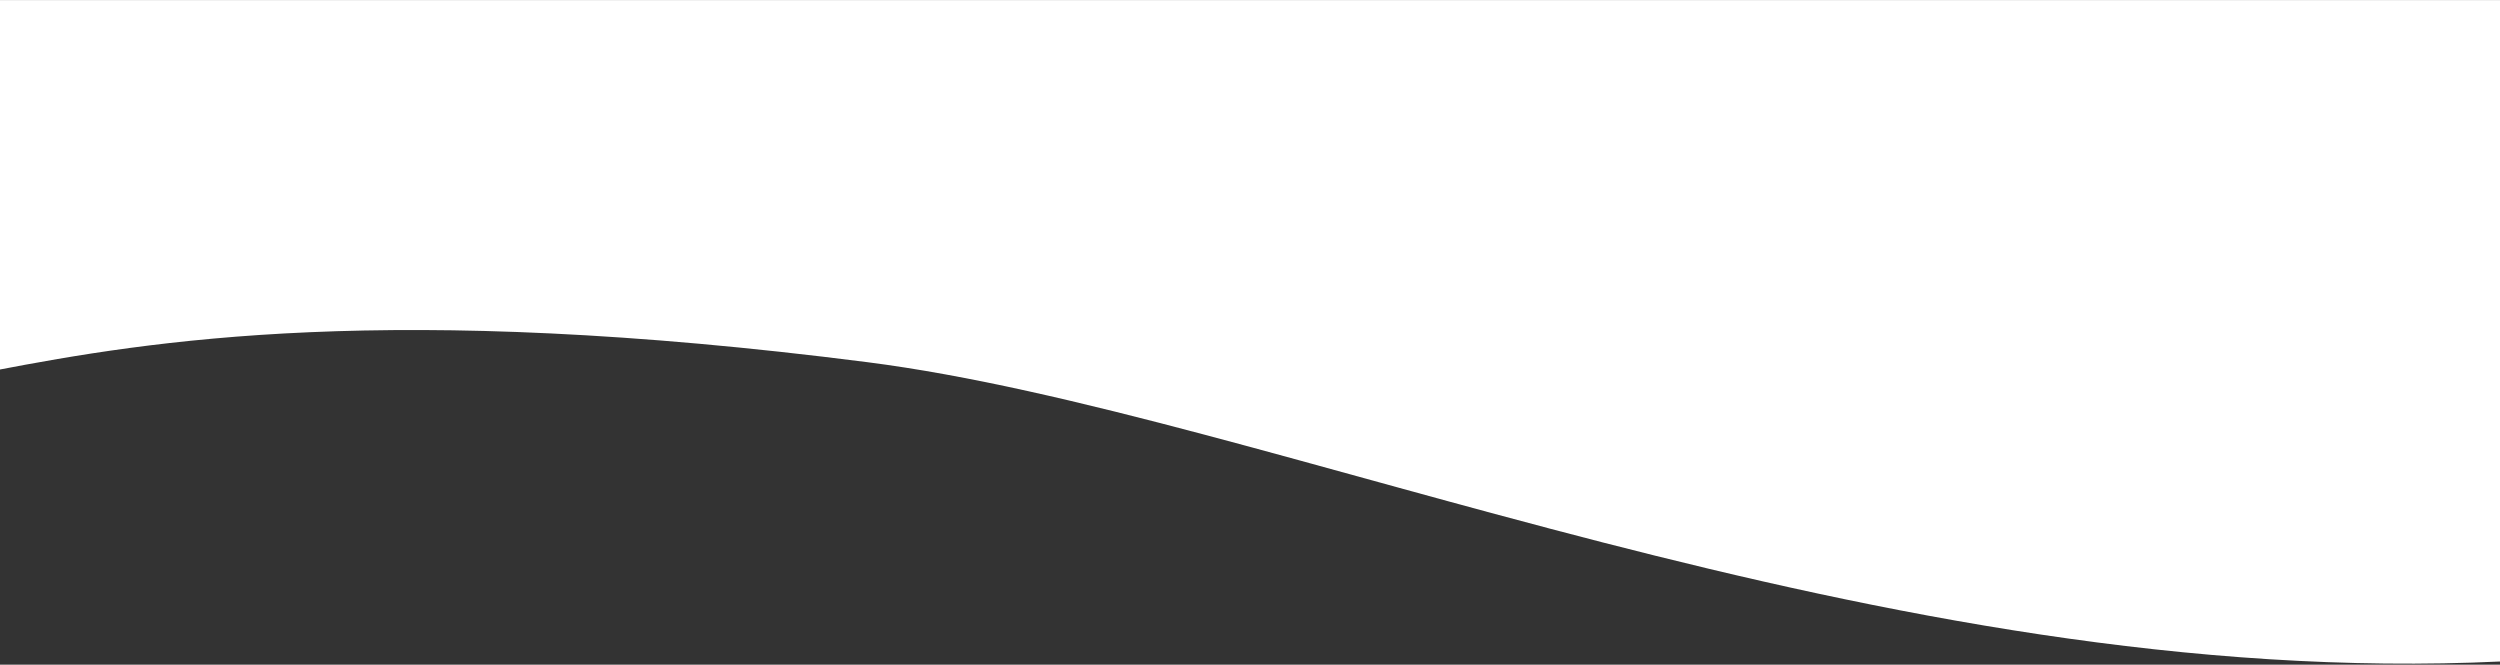 <svg width="1512" height="402" viewBox="0 0 1512 402" fill="none" xmlns="http://www.w3.org/2000/svg">
<rect x="0" y="0" width="1512" height="402" fill="#333333" stroke="none"/>
<path d="M524.479 219.035C235.523 182.035 90.953 206.035 -3 224.035V0.035H1513V400.035C1136.52 418.035 768.752 250.313 524.479 219.035Z" fill="white"/>
</svg>

